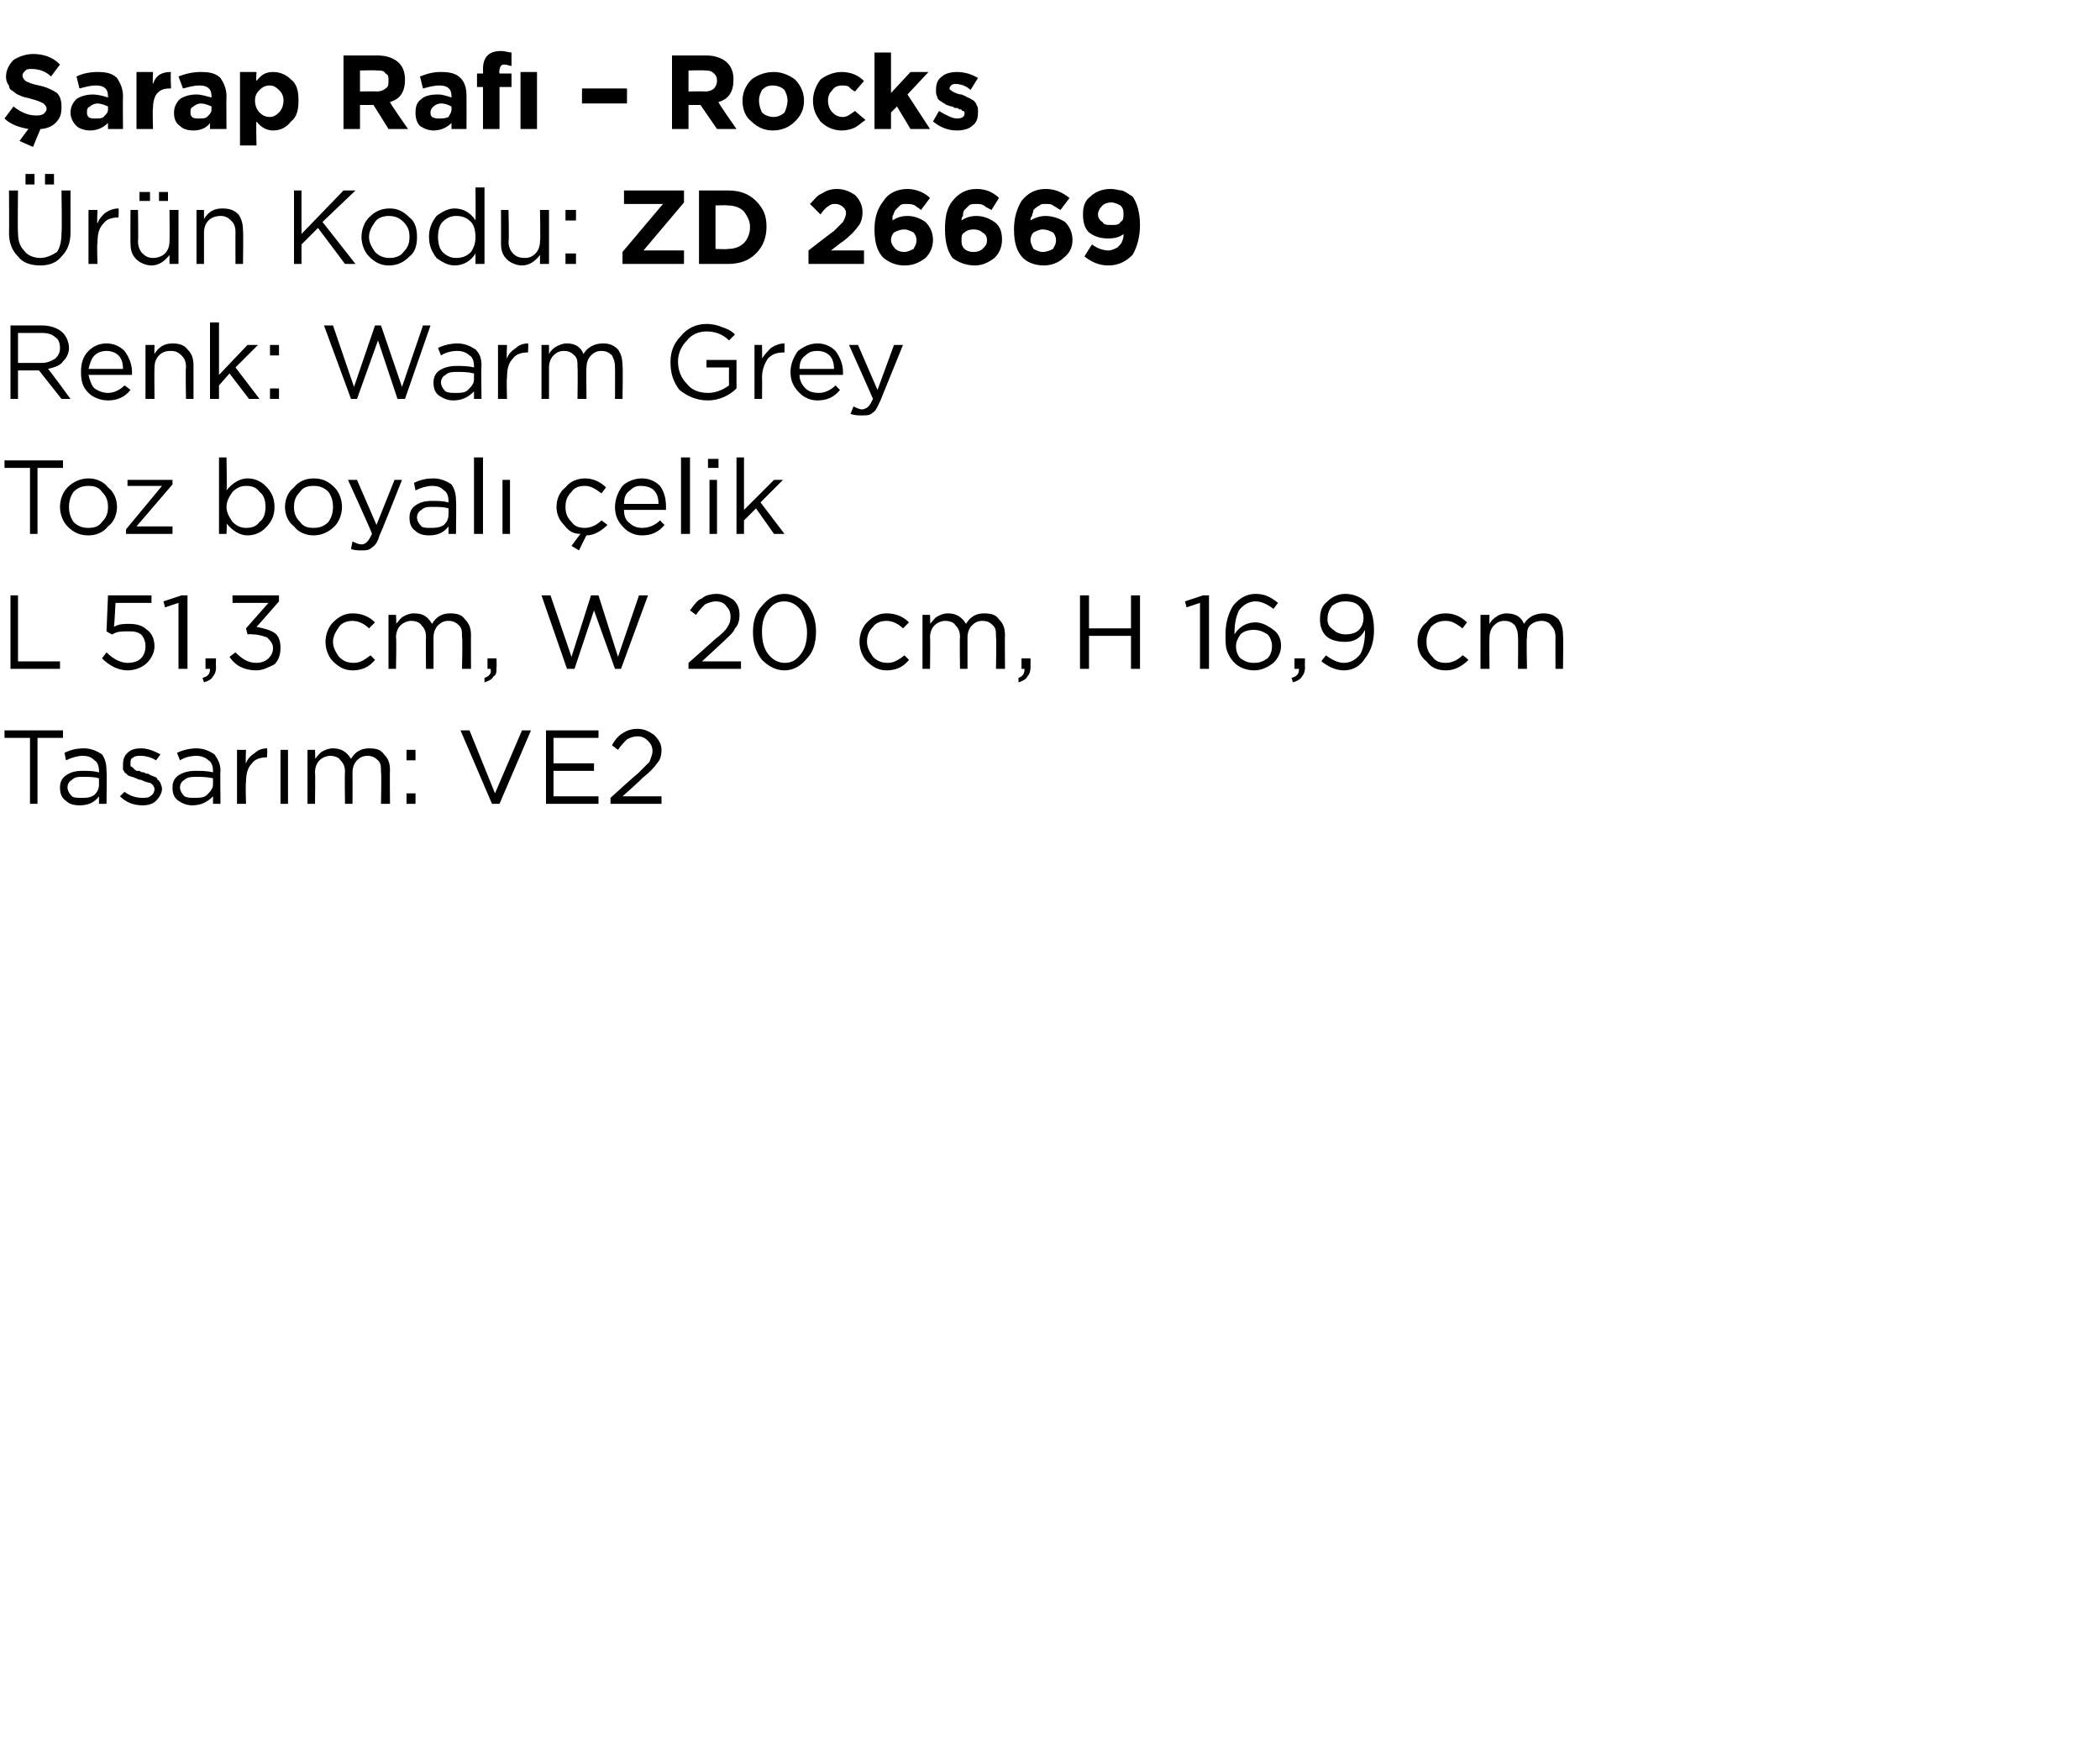 <?xml version="1.0" standalone="no"?><!DOCTYPE svg PUBLIC "-//W3C//DTD SVG 1.1//EN" "http://www.w3.org/Graphics/SVG/1.1/DTD/svg11.dtd"><svg xmlns="http://www.w3.org/2000/svg" version="1.1" width="140px" height="116.4px" viewBox="0 -3 140 116.4" style="top:-3px">  <desc>arap Raf – Rocks r n Kodu: ZD 26669 Renk: Warm Grey Toz boyal elik L 51,3 cm, W 20 cm, H 16,9 cm Tasar m: VE2</desc>  <defs/>  <g id="Polygon363984">    <path d="M 2 50.6 L 2 46.2 L 0.3 46.2 L 0.3 45.7 L 4.2 45.7 L 4.2 46.2 L 2.5 46.2 L 2.5 50.6 L 2 50.6 Z M 6.6 50.1 C 6.3 50.5 5.9 50.7 5.3 50.7 C 4.9 50.7 4.6 50.6 4.4 50.4 C 4.1 50.2 4 49.9 4 49.5 C 4 49.5 4 49.5 4 49.5 C 4 49.2 4.1 48.9 4.4 48.7 C 4.7 48.5 5 48.4 5.5 48.4 C 5.9 48.4 6.2 48.4 6.6 48.5 C 6.6 48.5 6.6 48.4 6.6 48.4 C 6.6 48.1 6.5 47.8 6.3 47.7 C 6.1 47.5 5.9 47.4 5.5 47.4 C 5.2 47.4 4.8 47.5 4.4 47.7 C 4.4 47.7 4.3 47.2 4.3 47.2 C 4.7 47 5.1 46.9 5.6 46.9 C 6.1 46.9 6.5 47.1 6.8 47.3 C 7 47.6 7.1 47.9 7.1 48.4 C 7.13 48.39 7.1 50.6 7.1 50.6 L 6.6 50.6 L 6.6 50.1 C 6.6 50.1 6.62 50.05 6.6 50.1 Z M 5.4 50.2 C 5.8 50.2 6 50.2 6.3 50 C 6.5 49.8 6.6 49.6 6.6 49.3 C 6.6 49.3 6.6 48.9 6.6 48.9 C 6.3 48.8 5.9 48.8 5.6 48.8 C 5.2 48.8 5 48.8 4.8 49 C 4.6 49.1 4.5 49.3 4.5 49.5 C 4.5 49.5 4.5 49.5 4.5 49.5 C 4.5 49.7 4.6 49.9 4.8 50.1 C 4.9 50.2 5.2 50.2 5.4 50.2 Z M 9.5 50.7 C 8.9 50.7 8.4 50.5 8 50.1 C 8 50.1 8.3 49.8 8.3 49.8 C 8.7 50.1 9.1 50.2 9.5 50.2 C 9.7 50.2 9.9 50.2 10 50.1 C 10.2 50 10.3 49.8 10.3 49.6 C 10.3 49.6 10.3 49.6 10.3 49.6 C 10.3 49.5 10.2 49.3 10 49.2 C 9.9 49.2 9.6 49.1 9.4 49 C 9.2 49 9.1 48.9 9.1 48.9 C 9 48.9 8.9 48.8 8.8 48.8 C 8.7 48.8 8.6 48.7 8.5 48.7 C 8.5 48.6 8.4 48.6 8.3 48.5 C 8.3 48.4 8.2 48.4 8.2 48.3 C 8.2 48.2 8.2 48.1 8.2 48 C 8.2 48 8.2 48 8.2 48 C 8.2 47.6 8.3 47.4 8.5 47.2 C 8.7 47 9 46.9 9.4 46.9 C 9.9 46.9 10.3 47.1 10.7 47.3 C 10.7 47.3 10.4 47.7 10.4 47.7 C 10.1 47.5 9.7 47.4 9.4 47.4 C 9.2 47.4 9 47.4 8.9 47.5 C 8.7 47.6 8.7 47.7 8.7 47.9 C 8.7 47.9 8.7 47.9 8.7 47.9 C 8.7 48 8.7 48 8.7 48.1 C 8.8 48.1 8.8 48.2 8.9 48.2 C 8.9 48.3 9 48.3 9.1 48.4 C 9.2 48.4 9.3 48.4 9.3 48.4 C 9.4 48.5 9.5 48.5 9.6 48.5 C 9.7 48.6 9.9 48.6 9.9 48.6 C 10 48.7 10.1 48.7 10.3 48.8 C 10.4 48.8 10.5 48.9 10.5 49 C 10.6 49 10.6 49.1 10.7 49.2 C 10.7 49.3 10.8 49.4 10.8 49.6 C 10.8 49.6 10.8 49.6 10.8 49.6 C 10.8 49.9 10.6 50.2 10.4 50.4 C 10.2 50.6 9.9 50.7 9.5 50.7 Z M 14.2 50.1 C 13.8 50.5 13.4 50.7 12.8 50.7 C 12.5 50.7 12.2 50.6 11.9 50.4 C 11.6 50.2 11.5 49.9 11.5 49.5 C 11.5 49.5 11.5 49.5 11.5 49.5 C 11.5 49.2 11.6 48.9 11.9 48.7 C 12.2 48.5 12.6 48.4 13 48.4 C 13.4 48.4 13.8 48.4 14.2 48.5 C 14.2 48.5 14.2 48.4 14.2 48.4 C 14.2 48.1 14.1 47.8 13.9 47.7 C 13.7 47.5 13.4 47.4 13.1 47.4 C 12.7 47.4 12.3 47.5 12 47.7 C 12 47.7 11.8 47.2 11.8 47.2 C 12.2 47 12.7 46.9 13.1 46.9 C 13.6 46.9 14 47.1 14.3 47.3 C 14.5 47.6 14.7 47.9 14.7 48.4 C 14.67 48.39 14.7 50.6 14.7 50.6 L 14.2 50.6 L 14.2 50.1 C 14.2 50.1 14.15 50.05 14.2 50.1 Z M 12.9 50.2 C 13.3 50.2 13.6 50.2 13.8 50 C 14 49.8 14.2 49.6 14.2 49.3 C 14.2 49.3 14.2 48.9 14.2 48.9 C 13.8 48.8 13.4 48.8 13.1 48.8 C 12.8 48.8 12.5 48.8 12.3 49 C 12.1 49.1 12 49.3 12 49.5 C 12 49.5 12 49.5 12 49.5 C 12 49.7 12.1 49.9 12.3 50.1 C 12.5 50.2 12.7 50.2 12.9 50.2 Z M 15.8 50.6 L 15.8 47 L 16.4 47 C 16.4 47 16.36 47.93 16.4 47.9 C 16.5 47.6 16.7 47.4 17 47.2 C 17.2 47 17.5 46.9 17.8 46.9 C 17.84 46.92 17.8 47.5 17.8 47.5 C 17.8 47.5 17.79 47.5 17.8 47.5 C 17.4 47.5 17 47.6 16.8 47.9 C 16.5 48.2 16.4 48.6 16.4 49.2 C 16.36 49.16 16.4 50.6 16.4 50.6 L 15.8 50.6 Z M 18.7 50.6 L 18.7 47 L 19.2 47 L 19.2 50.6 L 18.7 50.6 Z M 20.5 50.6 L 20.5 47 L 21 47 C 21 47 21.03 47.59 21 47.6 C 21.2 47.4 21.3 47.2 21.5 47.1 C 21.7 47 21.9 46.9 22.2 46.9 C 22.7 46.9 23.1 47.1 23.4 47.6 C 23.7 47.1 24.1 46.9 24.6 46.9 C 25.1 46.9 25.4 47 25.6 47.3 C 25.9 47.6 26 47.9 26 48.4 C 25.98 48.36 26 50.6 26 50.6 L 25.4 50.6 C 25.4 50.6 25.44 48.49 25.4 48.5 C 25.4 48.1 25.4 47.9 25.2 47.7 C 25 47.5 24.8 47.4 24.5 47.4 C 24.2 47.4 24 47.5 23.8 47.7 C 23.6 47.9 23.5 48.2 23.5 48.5 C 23.51 48.51 23.5 50.6 23.5 50.6 L 23 50.6 C 23 50.6 22.97 48.47 23 48.5 C 23 48.1 22.9 47.9 22.7 47.7 C 22.6 47.5 22.3 47.4 22 47.4 C 21.8 47.4 21.5 47.5 21.3 47.7 C 21.1 47.9 21 48.2 21 48.5 C 21.03 48.53 21 50.6 21 50.6 L 20.5 50.6 Z M 27.1 47.7 L 27.1 47 L 27.7 47 L 27.7 47.7 L 27.1 47.7 Z M 27.1 50.6 L 27.1 49.9 L 27.7 49.9 L 27.7 50.6 L 27.1 50.6 Z M 32.8 50.6 L 30.7 45.7 L 31.3 45.7 L 33 49.9 L 34.8 45.7 L 35.4 45.7 L 33.3 50.6 L 32.8 50.6 Z M 36.4 50.6 L 36.4 45.7 L 39.9 45.7 L 39.9 46.2 L 36.9 46.2 L 36.9 47.9 L 39.6 47.9 L 39.6 48.4 L 36.9 48.4 L 36.9 50.1 L 39.9 50.1 L 39.9 50.6 L 36.4 50.6 Z M 40.7 50.6 L 40.7 50.2 C 40.7 50.2 42.46 48.6 42.5 48.6 C 42.8 48.3 43.1 48 43.3 47.8 C 43.4 47.5 43.5 47.3 43.5 47.1 C 43.5 46.8 43.4 46.6 43.2 46.4 C 43 46.2 42.8 46.1 42.5 46.1 C 42.2 46.1 42 46.2 41.8 46.3 C 41.6 46.5 41.4 46.7 41.2 47 C 41.2 47 40.8 46.7 40.8 46.7 C 41 46.3 41.3 46 41.5 45.9 C 41.8 45.7 42.1 45.6 42.5 45.6 C 43 45.6 43.3 45.8 43.6 46 C 43.9 46.3 44.1 46.6 44.1 47 C 44.1 47 44.1 47 44.1 47 C 44.1 47.4 44 47.7 43.8 47.9 C 43.6 48.2 43.3 48.5 42.8 48.9 C 42.82 48.93 41.5 50.1 41.5 50.1 L 44.1 50.1 L 44.1 50.6 L 40.7 50.6 Z " stroke="none" fill="#000"/>  </g>  <g id="Polygon363983">    <path d="M 0.7 41.6 L 0.7 36.7 L 1.2 36.7 L 1.2 41.1 L 4 41.1 L 4 41.6 L 0.7 41.6 Z M 8.5 41.7 C 7.9 41.7 7.3 41.4 6.8 40.9 C 6.8 40.9 7.1 40.5 7.1 40.5 C 7.6 41 8.1 41.2 8.5 41.2 C 8.9 41.2 9.2 41.1 9.4 40.9 C 9.6 40.7 9.7 40.4 9.7 40.1 C 9.7 40.1 9.7 40.1 9.7 40.1 C 9.7 39.8 9.6 39.5 9.4 39.3 C 9.1 39.1 8.9 39.1 8.5 39.1 C 8.1 39.1 7.8 39.1 7.5 39.3 C 7.47 39.33 7.1 39.1 7.1 39.1 L 7.2 36.7 L 10.1 36.7 L 10.1 37.2 L 7.7 37.2 C 7.7 37.2 7.62 38.78 7.6 38.8 C 7.9 38.6 8.3 38.6 8.6 38.6 C 9.1 38.6 9.5 38.7 9.8 39 C 10.1 39.2 10.3 39.6 10.3 40.1 C 10.3 40.1 10.3 40.1 10.3 40.1 C 10.3 40.5 10.1 40.9 9.8 41.2 C 9.5 41.5 9 41.7 8.5 41.7 Z M 11.9 41.6 L 11.9 37.2 L 11 37.5 L 10.9 37.1 L 12.1 36.7 L 12.5 36.7 L 12.5 41.6 L 11.9 41.6 Z M 13.6 42.5 C 13.6 42.5 13.5 42.2 13.5 42.2 C 13.9 42.1 14 41.9 14 41.6 C 13.99 41.6 13.7 41.6 13.7 41.6 L 13.7 40.9 L 14.4 40.9 C 14.4 40.9 14.38 41.49 14.4 41.5 C 14.4 41.8 14.3 42 14.2 42.1 C 14.1 42.3 13.9 42.4 13.6 42.5 Z M 17.1 41.7 C 16.3 41.7 15.7 41.4 15.3 40.8 C 15.3 40.8 15.7 40.5 15.7 40.5 C 16.1 40.9 16.5 41.2 17.1 41.2 C 17.4 41.2 17.7 41.1 17.9 40.9 C 18.1 40.7 18.2 40.5 18.2 40.2 C 18.2 40.2 18.2 40.2 18.2 40.2 C 18.2 39.9 18 39.7 17.8 39.5 C 17.5 39.4 17.2 39.3 16.8 39.3 C 16.79 39.27 16.5 39.3 16.5 39.3 L 16.4 38.9 L 17.9 37.2 L 15.5 37.2 L 15.5 36.7 L 18.6 36.7 L 18.6 37.1 C 18.6 37.1 17.11 38.81 17.1 38.8 C 17.6 38.9 18 39 18.3 39.2 C 18.6 39.4 18.7 39.8 18.7 40.2 C 18.7 40.2 18.7 40.2 18.7 40.2 C 18.7 40.6 18.6 41 18.3 41.3 C 17.9 41.5 17.5 41.7 17.1 41.7 Z M 25 41 C 24.6 41.5 24.1 41.7 23.5 41.7 C 23 41.7 22.6 41.5 22.2 41.1 C 21.9 40.8 21.7 40.3 21.7 39.8 C 21.7 39.8 21.7 39.8 21.7 39.8 C 21.7 39.3 21.9 38.8 22.2 38.5 C 22.6 38.1 23 37.9 23.5 37.9 C 24.1 37.9 24.6 38.1 25 38.5 C 25 38.5 24.6 38.9 24.6 38.9 C 24.3 38.6 23.9 38.4 23.5 38.4 C 23.2 38.4 22.8 38.5 22.6 38.8 C 22.4 39.1 22.2 39.4 22.2 39.8 C 22.2 39.8 22.2 39.8 22.2 39.8 C 22.2 40.2 22.4 40.5 22.6 40.8 C 22.9 41.1 23.2 41.2 23.6 41.2 C 24 41.2 24.3 41 24.7 40.7 C 24.67 40.66 25 41 25 41 C 25 41 25.01 40.98 25 41 Z M 25.9 41.6 L 25.9 38 L 26.4 38 C 26.4 38 26.44 38.59 26.4 38.6 C 26.6 38.4 26.7 38.2 26.9 38.1 C 27.1 38 27.3 37.9 27.6 37.9 C 28.2 37.9 28.5 38.1 28.8 38.6 C 29.1 38.1 29.5 37.9 30 37.9 C 30.5 37.9 30.8 38 31 38.3 C 31.3 38.6 31.4 38.9 31.4 39.4 C 31.39 39.36 31.4 41.6 31.4 41.6 L 30.8 41.6 C 30.8 41.6 30.85 39.49 30.8 39.5 C 30.8 39.1 30.8 38.9 30.6 38.7 C 30.4 38.5 30.2 38.4 29.9 38.4 C 29.6 38.4 29.4 38.5 29.2 38.7 C 29 38.9 28.9 39.2 28.9 39.5 C 28.91 39.51 28.9 41.6 28.9 41.6 L 28.4 41.6 C 28.4 41.6 28.38 39.47 28.4 39.5 C 28.4 39.1 28.3 38.9 28.1 38.7 C 28 38.5 27.7 38.4 27.4 38.4 C 27.2 38.4 26.9 38.5 26.7 38.7 C 26.5 38.9 26.4 39.2 26.4 39.5 C 26.44 39.53 26.4 41.6 26.4 41.6 L 25.9 41.6 Z M 32.3 42.5 C 32.3 42.5 32.3 42.2 32.3 42.2 C 32.6 42.1 32.8 41.9 32.7 41.6 C 32.72 41.6 32.5 41.6 32.5 41.6 L 32.5 40.9 L 33.1 40.9 C 33.1 40.9 33.12 41.49 33.1 41.5 C 33.1 41.8 33.1 42 32.9 42.1 C 32.8 42.3 32.6 42.4 32.3 42.5 Z M 37.8 41.6 L 36.1 36.7 L 36.7 36.7 L 38.1 40.8 L 39.4 36.7 L 39.9 36.7 L 41.2 40.8 L 42.6 36.7 L 43.2 36.7 L 41.4 41.6 L 41 41.6 L 39.6 37.7 L 38.3 41.6 L 37.8 41.6 Z M 45.9 41.6 L 45.9 41.2 C 45.9 41.2 47.71 39.6 47.7 39.6 C 48.1 39.3 48.4 39 48.5 38.8 C 48.7 38.5 48.7 38.3 48.7 38.1 C 48.7 37.8 48.6 37.6 48.4 37.4 C 48.3 37.2 48 37.1 47.7 37.1 C 47.5 37.1 47.2 37.2 47 37.3 C 46.8 37.5 46.6 37.7 46.4 38 C 46.4 38 46 37.7 46 37.7 C 46.3 37.3 46.5 37 46.8 36.9 C 47 36.7 47.4 36.6 47.8 36.6 C 48.2 36.6 48.6 36.8 48.9 37 C 49.2 37.3 49.3 37.6 49.3 38 C 49.3 38 49.3 38 49.3 38 C 49.3 38.4 49.2 38.7 49 38.9 C 48.9 39.2 48.5 39.5 48.1 39.9 C 48.07 39.93 46.8 41.1 46.8 41.1 L 49.4 41.1 L 49.4 41.6 L 45.9 41.6 Z M 54.4 39.1 C 54.4 39.9 54.2 40.5 53.8 40.9 C 53.4 41.4 52.9 41.7 52.3 41.7 C 51.7 41.7 51.2 41.4 50.8 41 C 50.4 40.5 50.2 39.9 50.2 39.2 C 50.2 39.2 50.2 39.1 50.2 39.1 C 50.2 38.4 50.4 37.8 50.8 37.4 C 51.2 36.9 51.7 36.6 52.3 36.6 C 52.9 36.6 53.4 36.9 53.8 37.3 C 54.2 37.8 54.4 38.4 54.4 39.1 C 54.36 39.14 54.4 39.1 54.4 39.1 C 54.4 39.1 54.36 39.15 54.4 39.1 Z M 50.8 39.1 C 50.8 39.7 50.9 40.2 51.2 40.6 C 51.5 41 51.9 41.2 52.3 41.2 C 52.8 41.2 53.1 41 53.4 40.6 C 53.7 40.2 53.8 39.7 53.8 39.2 C 53.8 39.2 53.8 39.1 53.8 39.1 C 53.8 38.6 53.6 38.1 53.4 37.7 C 53.1 37.3 52.7 37.1 52.3 37.1 C 51.8 37.1 51.5 37.3 51.2 37.7 C 50.9 38.1 50.8 38.6 50.8 39.1 C 50.8 39.14 50.8 39.1 50.8 39.1 C 50.8 39.1 50.8 39.15 50.8 39.1 Z M 60.6 41 C 60.2 41.5 59.7 41.7 59.1 41.7 C 58.6 41.7 58.2 41.5 57.8 41.1 C 57.5 40.8 57.3 40.3 57.3 39.8 C 57.3 39.8 57.3 39.8 57.3 39.8 C 57.3 39.3 57.5 38.8 57.8 38.5 C 58.2 38.1 58.6 37.9 59.1 37.9 C 59.7 37.9 60.2 38.1 60.6 38.5 C 60.6 38.5 60.2 38.9 60.2 38.9 C 59.9 38.6 59.5 38.4 59.1 38.4 C 58.8 38.4 58.4 38.5 58.2 38.8 C 57.9 39.1 57.8 39.4 57.8 39.8 C 57.8 39.8 57.8 39.8 57.8 39.8 C 57.8 40.2 58 40.5 58.2 40.8 C 58.5 41.1 58.8 41.2 59.2 41.2 C 59.6 41.2 59.9 41 60.3 40.7 C 60.26 40.66 60.6 41 60.6 41 C 60.6 41 60.61 40.98 60.6 41 Z M 61.5 41.6 L 61.5 38 L 62 38 C 62 38 62.03 38.59 62 38.6 C 62.2 38.4 62.3 38.2 62.5 38.1 C 62.7 38 62.9 37.9 63.2 37.9 C 63.7 37.9 64.1 38.1 64.4 38.6 C 64.7 38.1 65.1 37.9 65.6 37.9 C 66.1 37.9 66.4 38 66.6 38.3 C 66.9 38.6 67 38.9 67 39.4 C 66.98 39.36 67 41.6 67 41.6 L 66.4 41.6 C 66.4 41.6 66.44 39.49 66.4 39.5 C 66.4 39.1 66.4 38.9 66.2 38.7 C 66 38.5 65.8 38.4 65.5 38.4 C 65.2 38.4 65 38.5 64.8 38.7 C 64.6 38.9 64.5 39.2 64.5 39.5 C 64.5 39.51 64.5 41.6 64.5 41.6 L 64 41.6 C 64 41.6 63.97 39.47 64 39.5 C 64 39.1 63.9 38.9 63.7 38.7 C 63.6 38.5 63.3 38.4 63 38.4 C 62.8 38.4 62.5 38.5 62.3 38.7 C 62.1 38.9 62 39.2 62 39.5 C 62.03 39.53 62 41.6 62 41.6 L 61.5 41.6 Z M 67.9 42.5 C 67.9 42.5 67.9 42.2 67.9 42.2 C 68.2 42.1 68.3 41.9 68.3 41.6 C 68.32 41.6 68.1 41.6 68.1 41.6 L 68.1 40.9 L 68.7 40.9 C 68.7 40.9 68.71 41.49 68.7 41.5 C 68.7 41.8 68.6 42 68.5 42.1 C 68.4 42.3 68.2 42.4 67.9 42.5 Z M 72 41.6 L 72 36.7 L 72.6 36.7 L 72.6 38.9 L 75.4 38.9 L 75.4 36.7 L 76 36.7 L 76 41.6 L 75.4 41.6 L 75.4 39.4 L 72.6 39.4 L 72.6 41.6 L 72 41.6 Z M 80 41.6 L 80 37.2 L 79.1 37.5 L 79 37.1 L 80.2 36.7 L 80.6 36.7 L 80.6 41.6 L 80 41.6 Z M 83.6 41.7 C 83.1 41.7 82.6 41.5 82.3 41.2 C 82.1 41 81.9 40.7 81.8 40.4 C 81.7 40.1 81.7 39.8 81.7 39.3 C 81.7 39.3 81.7 39.3 81.7 39.3 C 81.7 38.5 81.9 37.9 82.2 37.4 C 82.6 36.9 83.1 36.6 83.7 36.6 C 84.3 36.6 84.7 36.8 85.2 37.2 C 85.2 37.2 84.9 37.6 84.9 37.6 C 84.5 37.3 84.1 37.1 83.7 37.1 C 83.3 37.1 82.9 37.3 82.6 37.7 C 82.4 38.1 82.3 38.6 82.3 39.2 C 82.3 39.2 82.3 39.3 82.3 39.3 C 82.6 38.8 83.1 38.5 83.7 38.5 C 84.1 38.5 84.5 38.7 84.9 39 C 85.2 39.2 85.4 39.6 85.4 40 C 85.4 40 85.4 40.1 85.4 40.1 C 85.4 40.5 85.2 40.9 84.9 41.2 C 84.5 41.5 84.1 41.7 83.6 41.7 Z M 83.6 41.2 C 84 41.2 84.2 41.1 84.5 40.9 C 84.7 40.7 84.8 40.4 84.8 40.1 C 84.8 40.1 84.8 40.1 84.8 40.1 C 84.8 39.8 84.7 39.5 84.5 39.3 C 84.2 39.1 83.9 39 83.6 39 C 83.2 39 82.9 39.1 82.7 39.3 C 82.5 39.6 82.4 39.8 82.4 40.1 C 82.4 40.1 82.4 40.1 82.4 40.1 C 82.4 40.4 82.5 40.7 82.7 40.9 C 83 41.1 83.2 41.2 83.6 41.2 Z M 86.2 42.5 C 86.2 42.5 86.1 42.2 86.1 42.2 C 86.5 42.1 86.6 41.9 86.6 41.6 C 86.59 41.6 86.3 41.6 86.3 41.6 L 86.3 40.9 L 87 40.9 C 87 40.9 86.98 41.49 87 41.5 C 87 41.8 86.9 42 86.8 42.1 C 86.7 42.3 86.5 42.4 86.2 42.5 Z M 88.4 40.7 C 88.8 41 89.2 41.2 89.6 41.2 C 90 41.2 90.4 41 90.7 40.6 C 90.9 40.2 91 39.7 91 39.1 C 91 39.1 91 39 91 39 C 90.7 39.6 90.2 39.8 89.7 39.8 C 89.2 39.8 88.7 39.7 88.4 39.4 C 88.1 39.1 88 38.7 88 38.3 C 88 38.3 88 38.3 88 38.3 C 88 37.8 88.1 37.4 88.5 37.1 C 88.8 36.8 89.2 36.6 89.7 36.6 C 90.2 36.6 90.7 36.8 91 37.1 C 91.4 37.5 91.6 38.2 91.6 39 C 91.6 39 91.6 39 91.6 39 C 91.6 39.8 91.4 40.4 91 40.9 C 90.7 41.4 90.2 41.7 89.6 41.7 C 89.1 41.7 88.6 41.5 88.1 41.1 C 88.07 41.08 88.4 40.7 88.4 40.7 C 88.4 40.7 88.39 40.65 88.4 40.7 Z M 89.7 39.3 C 90.1 39.3 90.4 39.2 90.6 39 C 90.8 38.8 90.9 38.5 90.9 38.2 C 90.9 38.2 90.9 38.2 90.9 38.2 C 90.9 37.9 90.8 37.6 90.6 37.4 C 90.4 37.2 90.1 37.1 89.7 37.1 C 89.3 37.1 89.1 37.2 88.8 37.4 C 88.6 37.7 88.5 37.9 88.5 38.3 C 88.5 38.3 88.5 38.3 88.5 38.3 C 88.5 38.6 88.6 38.8 88.9 39 C 89.1 39.2 89.4 39.3 89.7 39.3 Z M 97.9 41 C 97.4 41.5 96.9 41.7 96.4 41.7 C 95.8 41.7 95.4 41.5 95.1 41.1 C 94.7 40.8 94.5 40.3 94.5 39.8 C 94.5 39.8 94.5 39.8 94.5 39.8 C 94.5 39.3 94.7 38.8 95.1 38.5 C 95.4 38.1 95.8 37.9 96.4 37.9 C 96.9 37.9 97.4 38.1 97.8 38.5 C 97.8 38.5 97.5 38.9 97.5 38.9 C 97.1 38.6 96.8 38.4 96.4 38.4 C 96 38.4 95.7 38.5 95.4 38.8 C 95.2 39.1 95.1 39.4 95.1 39.8 C 95.1 39.8 95.1 39.8 95.1 39.8 C 95.1 40.2 95.2 40.5 95.5 40.8 C 95.7 41.1 96 41.2 96.4 41.2 C 96.8 41.2 97.2 41 97.5 40.7 C 97.51 40.66 97.9 41 97.9 41 C 97.9 41 97.85 40.98 97.9 41 Z M 98.7 41.6 L 98.7 38 L 99.3 38 C 99.3 38 99.28 38.59 99.3 38.6 C 99.4 38.4 99.6 38.2 99.8 38.1 C 99.9 38 100.2 37.9 100.4 37.9 C 101 37.9 101.4 38.1 101.6 38.6 C 101.9 38.1 102.4 37.9 102.9 37.9 C 103.3 37.9 103.6 38 103.9 38.3 C 104.1 38.6 104.2 38.9 104.2 39.4 C 104.23 39.36 104.2 41.6 104.2 41.6 L 103.7 41.6 C 103.7 41.6 103.69 39.49 103.7 39.5 C 103.7 39.1 103.6 38.9 103.4 38.7 C 103.3 38.5 103 38.4 102.8 38.4 C 102.5 38.4 102.2 38.5 102 38.7 C 101.8 38.9 101.8 39.2 101.8 39.5 C 101.75 39.51 101.8 41.6 101.8 41.6 L 101.2 41.6 C 101.2 41.6 101.22 39.47 101.2 39.5 C 101.2 39.1 101.1 38.9 101 38.7 C 100.8 38.5 100.6 38.4 100.3 38.4 C 100 38.4 99.8 38.5 99.6 38.7 C 99.4 38.9 99.3 39.2 99.3 39.5 C 99.28 39.53 99.3 41.6 99.3 41.6 L 98.7 41.6 Z " stroke="none" fill="#000"/>  </g>  <g id="Polygon363982">    <path d="M 2 32.6 L 2 28.2 L 0.3 28.2 L 0.3 27.7 L 4.2 27.7 L 4.2 28.2 L 2.5 28.2 L 2.5 32.6 L 2 32.6 Z M 5.9 32.7 C 5.3 32.7 4.9 32.5 4.5 32.1 C 4.2 31.8 4 31.3 4 30.8 C 4 30.8 4 30.8 4 30.8 C 4 30.3 4.2 29.8 4.5 29.5 C 4.9 29.1 5.4 28.9 5.9 28.9 C 6.4 28.9 6.9 29.1 7.2 29.5 C 7.6 29.8 7.8 30.3 7.8 30.8 C 7.8 30.8 7.8 30.8 7.8 30.8 C 7.8 31.3 7.6 31.8 7.2 32.1 C 6.9 32.5 6.4 32.7 5.9 32.7 Z M 5.9 32.2 C 6.3 32.2 6.6 32.1 6.8 31.8 C 7.1 31.5 7.2 31.2 7.2 30.8 C 7.2 30.8 7.2 30.8 7.2 30.8 C 7.2 30.4 7.1 30.1 6.8 29.8 C 6.6 29.5 6.3 29.4 5.9 29.4 C 5.5 29.4 5.2 29.5 4.9 29.8 C 4.7 30.1 4.6 30.4 4.6 30.8 C 4.6 30.8 4.6 30.8 4.6 30.8 C 4.6 31.2 4.7 31.5 4.9 31.8 C 5.2 32.1 5.5 32.2 5.9 32.2 Z M 8.4 32.6 L 8.4 32.3 L 10.8 29.4 L 8.5 29.4 L 8.5 29 L 11.5 29 L 11.5 29.3 L 9.1 32.1 L 11.5 32.1 L 11.5 32.6 L 8.4 32.6 Z M 16.5 32.7 C 16 32.7 15.5 32.4 15.1 31.9 C 15.14 31.91 15.1 32.6 15.1 32.6 L 14.6 32.6 L 14.6 27.5 L 15.1 27.5 C 15.1 27.5 15.14 29.71 15.1 29.7 C 15.5 29.2 16 28.9 16.5 28.9 C 17 28.9 17.4 29.1 17.7 29.4 C 18.1 29.8 18.3 30.2 18.3 30.8 C 18.3 30.8 18.3 30.8 18.3 30.8 C 18.3 31.4 18.1 31.8 17.7 32.2 C 17.4 32.5 17 32.7 16.5 32.7 Z M 16.4 32.2 C 16.8 32.2 17.1 32.1 17.3 31.8 C 17.6 31.6 17.7 31.2 17.7 30.8 C 17.7 30.8 17.7 30.8 17.7 30.8 C 17.7 30.4 17.6 30 17.3 29.8 C 17.1 29.5 16.8 29.4 16.4 29.4 C 16.1 29.4 15.8 29.5 15.5 29.8 C 15.3 30.1 15.1 30.4 15.1 30.8 C 15.1 30.8 15.1 30.8 15.1 30.8 C 15.1 31.2 15.3 31.5 15.5 31.8 C 15.8 32.1 16.1 32.2 16.4 32.2 Z M 20.9 32.7 C 20.4 32.7 19.9 32.5 19.6 32.1 C 19.2 31.8 19 31.3 19 30.8 C 19 30.8 19 30.8 19 30.8 C 19 30.3 19.2 29.8 19.6 29.5 C 19.9 29.1 20.4 28.9 20.9 28.9 C 21.5 28.9 21.9 29.1 22.3 29.5 C 22.6 29.8 22.8 30.3 22.8 30.8 C 22.8 30.8 22.8 30.8 22.8 30.8 C 22.8 31.3 22.6 31.8 22.3 32.1 C 21.9 32.5 21.4 32.7 20.9 32.7 Z M 20.9 32.2 C 21.3 32.2 21.6 32.1 21.9 31.8 C 22.1 31.5 22.2 31.2 22.2 30.8 C 22.2 30.8 22.2 30.8 22.2 30.8 C 22.2 30.4 22.1 30.1 21.9 29.8 C 21.6 29.5 21.3 29.4 20.9 29.4 C 20.5 29.4 20.2 29.5 20 29.8 C 19.7 30.1 19.6 30.4 19.6 30.8 C 19.6 30.8 19.6 30.8 19.6 30.8 C 19.6 31.2 19.7 31.5 20 31.8 C 20.2 32.1 20.5 32.2 20.9 32.2 Z M 25.1 32 L 26.3 29 L 26.8 29 C 26.8 29 25.33 32.72 25.3 32.7 C 25.2 33.1 25 33.4 24.8 33.5 C 24.6 33.7 24.4 33.7 24.1 33.7 C 23.9 33.7 23.6 33.7 23.4 33.6 C 23.4 33.6 23.5 33.1 23.5 33.1 C 23.7 33.2 23.9 33.3 24.1 33.3 C 24.3 33.3 24.4 33.2 24.5 33.1 C 24.6 33 24.7 32.8 24.8 32.6 C 24.84 32.59 23.2 29 23.2 29 L 23.8 29 L 25.1 32 Z M 29.9 32.1 C 29.6 32.5 29.2 32.7 28.6 32.7 C 28.2 32.7 27.9 32.6 27.7 32.4 C 27.4 32.2 27.3 31.9 27.3 31.5 C 27.3 31.5 27.3 31.5 27.3 31.5 C 27.3 31.2 27.4 30.9 27.7 30.7 C 28 30.5 28.3 30.4 28.8 30.4 C 29.2 30.4 29.5 30.4 29.9 30.5 C 29.9 30.5 29.9 30.4 29.9 30.4 C 29.9 30.1 29.8 29.8 29.6 29.7 C 29.4 29.5 29.2 29.4 28.8 29.4 C 28.5 29.4 28.1 29.5 27.7 29.7 C 27.7 29.7 27.6 29.2 27.6 29.2 C 28 29 28.4 28.9 28.9 28.9 C 29.4 28.9 29.8 29.1 30.1 29.3 C 30.3 29.6 30.4 29.9 30.4 30.4 C 30.43 30.39 30.4 32.6 30.4 32.6 L 29.9 32.6 L 29.9 32.1 C 29.9 32.1 29.91 32.05 29.9 32.1 Z M 28.7 32.2 C 29 32.2 29.3 32.2 29.6 32 C 29.8 31.8 29.9 31.6 29.9 31.3 C 29.9 31.3 29.9 30.9 29.9 30.9 C 29.6 30.8 29.2 30.8 28.9 30.8 C 28.5 30.8 28.3 30.8 28.1 31 C 27.9 31.1 27.8 31.3 27.8 31.5 C 27.8 31.5 27.8 31.5 27.8 31.5 C 27.8 31.7 27.9 31.9 28.1 32.1 C 28.2 32.2 28.5 32.2 28.7 32.2 Z M 31.6 32.6 L 31.6 27.5 L 32.2 27.5 L 32.2 32.6 L 31.6 32.6 Z M 33.5 32.6 L 33.5 29 L 34 29 L 34 32.6 L 33.5 32.6 Z M 38.6 33.7 L 38.1 33.4 C 38.1 33.4 38.65 32.65 38.7 32.6 C 38.2 32.6 37.9 32.4 37.6 32 C 37.3 31.7 37.1 31.3 37.1 30.8 C 37.1 30.8 37.1 30.8 37.1 30.8 C 37.1 30.3 37.3 29.8 37.7 29.5 C 38 29.1 38.5 28.9 39 28.9 C 39.5 28.9 40 29.1 40.4 29.5 C 40.4 29.5 40.1 29.9 40.1 29.9 C 39.7 29.6 39.4 29.4 39 29.4 C 38.6 29.4 38.3 29.5 38.1 29.8 C 37.8 30.1 37.7 30.4 37.7 30.8 C 37.7 30.8 37.7 30.8 37.7 30.8 C 37.7 31.2 37.8 31.5 38.1 31.8 C 38.3 32.1 38.6 32.2 39 32.2 C 39.4 32.2 39.8 32 40.1 31.7 C 40.1 31.7 40.5 32 40.5 32 C 40.1 32.4 39.6 32.7 39.1 32.7 C 39.09 32.68 38.6 33.7 38.6 33.7 Z M 44.3 32 C 43.9 32.5 43.4 32.7 42.8 32.7 C 42.3 32.7 41.9 32.5 41.6 32.2 C 41.2 31.8 41 31.4 41 30.8 C 41 30.8 41 30.8 41 30.8 C 41 30.3 41.2 29.8 41.5 29.4 C 41.8 29.1 42.3 28.9 42.8 28.9 C 43.3 28.9 43.7 29.1 44 29.4 C 44.3 29.8 44.4 30.3 44.4 30.8 C 44.4 30.9 44.4 30.9 44.4 31 C 44.4 31 41.6 31 41.6 31 C 41.6 31.4 41.7 31.7 42 31.9 C 42.2 32.1 42.5 32.2 42.8 32.2 C 43.3 32.2 43.7 32 44 31.7 C 43.99 31.7 44.3 32 44.3 32 C 44.3 32 44.32 32 44.3 32 Z M 41.6 30.6 C 41.6 30.6 43.9 30.6 43.9 30.6 C 43.9 30.2 43.8 29.9 43.6 29.7 C 43.4 29.5 43.1 29.4 42.7 29.4 C 42.4 29.4 42.2 29.5 42 29.7 C 41.7 29.9 41.6 30.2 41.6 30.6 Z M 45.4 32.6 L 45.4 27.5 L 46 27.5 L 46 32.6 L 45.4 32.6 Z M 47.2 28.2 L 47.2 27.6 L 47.9 27.6 L 47.9 28.2 L 47.2 28.2 Z M 47.3 32.6 L 47.3 29 L 47.8 29 L 47.8 32.6 L 47.3 32.6 Z M 49.1 32.6 L 49.1 27.5 L 49.6 27.5 L 49.6 31 L 51.6 29 L 52.2 29 L 50.7 30.5 L 52.3 32.6 L 51.6 32.6 L 50.4 30.9 L 49.6 31.7 L 49.6 32.6 L 49.1 32.6 Z " stroke="none" fill="#000"/>  </g>  <g id="Polygon363981">    <path d="M 0.7 23.6 L 0.7 18.7 C 0.7 18.7 2.8 18.7 2.8 18.7 C 3.4 18.7 3.9 18.9 4.2 19.2 C 4.4 19.4 4.6 19.8 4.6 20.2 C 4.6 20.2 4.6 20.2 4.6 20.2 C 4.6 20.6 4.4 20.9 4.2 21.1 C 4 21.4 3.6 21.5 3.2 21.6 C 3.24 21.6 4.7 23.6 4.7 23.6 L 4.1 23.6 L 2.6 21.7 L 1.2 21.7 L 1.2 23.6 L 0.7 23.6 Z M 1.2 21.2 C 1.2 21.2 2.75 21.2 2.8 21.2 C 3.1 21.2 3.4 21.1 3.7 20.9 C 3.9 20.7 4 20.5 4 20.2 C 4 20.2 4 20.2 4 20.2 C 4 19.9 3.9 19.6 3.7 19.5 C 3.5 19.3 3.2 19.2 2.8 19.2 C 2.76 19.21 1.2 19.2 1.2 19.2 L 1.2 21.2 Z M 8.7 23 C 8.3 23.5 7.8 23.7 7.2 23.7 C 6.7 23.7 6.2 23.5 5.9 23.2 C 5.5 22.8 5.4 22.4 5.4 21.8 C 5.4 21.8 5.4 21.8 5.4 21.8 C 5.4 21.3 5.5 20.8 5.9 20.4 C 6.2 20.1 6.6 19.9 7.1 19.9 C 7.6 19.9 8 20.1 8.3 20.4 C 8.6 20.8 8.8 21.3 8.8 21.8 C 8.8 21.9 8.8 21.9 8.8 22 C 8.8 22 5.9 22 5.9 22 C 6 22.4 6.1 22.7 6.3 22.9 C 6.6 23.1 6.9 23.2 7.2 23.2 C 7.6 23.2 8 23 8.3 22.7 C 8.33 22.7 8.7 23 8.7 23 C 8.7 23 8.67 23 8.7 23 Z M 5.9 21.6 C 5.9 21.6 8.2 21.6 8.2 21.6 C 8.2 21.2 8.1 20.9 7.9 20.7 C 7.7 20.5 7.4 20.4 7.1 20.4 C 6.8 20.4 6.5 20.5 6.3 20.7 C 6.1 20.9 6 21.2 5.9 21.6 Z M 9.7 23.6 L 9.7 20 L 10.3 20 C 10.3 20 10.28 20.61 10.3 20.6 C 10.6 20.1 11 19.9 11.5 19.9 C 11.9 19.9 12.3 20 12.5 20.3 C 12.8 20.6 12.9 20.9 12.9 21.4 C 12.9 21.35 12.9 23.6 12.9 23.6 L 12.4 23.6 C 12.4 23.6 12.36 21.49 12.4 21.5 C 12.4 21.1 12.3 20.9 12.1 20.7 C 11.9 20.5 11.7 20.4 11.4 20.4 C 11 20.4 10.8 20.5 10.6 20.7 C 10.4 20.9 10.3 21.2 10.3 21.5 C 10.28 21.53 10.3 23.6 10.3 23.6 L 9.7 23.6 Z M 14 23.6 L 14 18.5 L 14.6 18.5 L 14.6 22 L 16.5 20 L 17.2 20 L 15.7 21.5 L 17.3 23.6 L 16.6 23.6 L 15.3 21.9 L 14.6 22.7 L 14.6 23.6 L 14 23.6 Z M 18 20.7 L 18 20 L 18.6 20 L 18.6 20.7 L 18 20.7 Z M 18 23.6 L 18 22.9 L 18.6 22.9 L 18.6 23.6 L 18 23.6 Z M 23.4 23.6 L 21.6 18.7 L 22.2 18.7 L 23.6 22.8 L 25 18.7 L 25.4 18.7 L 26.8 22.8 L 28.2 18.7 L 28.7 18.7 L 27 23.6 L 26.5 23.6 L 25.2 19.7 L 23.8 23.6 L 23.4 23.6 Z M 31.6 23.1 C 31.2 23.5 30.8 23.7 30.2 23.7 C 29.9 23.7 29.6 23.6 29.3 23.4 C 29 23.2 28.9 22.9 28.9 22.5 C 28.9 22.5 28.9 22.5 28.9 22.5 C 28.9 22.2 29 21.9 29.3 21.7 C 29.6 21.5 30 21.4 30.4 21.4 C 30.8 21.4 31.2 21.4 31.6 21.5 C 31.6 21.5 31.6 21.4 31.6 21.4 C 31.6 21.1 31.5 20.8 31.3 20.7 C 31.1 20.5 30.8 20.4 30.5 20.4 C 30.1 20.4 29.7 20.5 29.4 20.7 C 29.4 20.7 29.2 20.2 29.2 20.2 C 29.6 20 30.1 19.9 30.5 19.9 C 31 19.9 31.4 20.1 31.7 20.3 C 32 20.6 32.1 20.9 32.1 21.4 C 32.07 21.39 32.1 23.6 32.1 23.6 L 31.6 23.6 L 31.6 23.1 C 31.6 23.1 31.56 23.05 31.6 23.1 Z M 30.4 23.2 C 30.7 23.2 31 23.2 31.2 23 C 31.4 22.8 31.6 22.6 31.6 22.3 C 31.6 22.3 31.6 21.9 31.6 21.9 C 31.2 21.8 30.8 21.8 30.5 21.8 C 30.2 21.8 29.9 21.8 29.7 22 C 29.5 22.1 29.4 22.3 29.4 22.5 C 29.4 22.5 29.4 22.5 29.4 22.5 C 29.4 22.7 29.5 22.9 29.7 23.1 C 29.9 23.2 30.1 23.2 30.4 23.2 Z M 33.2 23.6 L 33.2 20 L 33.8 20 C 33.8 20 33.76 20.93 33.8 20.9 C 33.9 20.6 34.1 20.4 34.4 20.2 C 34.6 20 34.9 19.9 35.2 19.9 C 35.24 19.92 35.2 20.5 35.2 20.5 C 35.2 20.5 35.2 20.5 35.2 20.5 C 34.8 20.5 34.4 20.6 34.2 20.9 C 33.9 21.2 33.8 21.6 33.8 22.2 C 33.76 22.16 33.8 23.6 33.8 23.6 L 33.2 23.6 Z M 36.1 23.6 L 36.1 20 L 36.6 20 C 36.6 20 36.6 20.59 36.6 20.6 C 36.7 20.4 36.9 20.2 37.1 20.1 C 37.3 20 37.5 19.9 37.8 19.9 C 38.3 19.9 38.7 20.1 38.9 20.6 C 39.2 20.1 39.7 19.9 40.2 19.9 C 40.6 19.9 40.9 20 41.2 20.3 C 41.4 20.6 41.5 20.9 41.5 21.4 C 41.54 21.36 41.5 23.6 41.5 23.6 L 41 23.6 C 41 23.6 41.01 21.49 41 21.5 C 41 21.1 40.9 20.9 40.8 20.7 C 40.6 20.5 40.4 20.4 40.1 20.4 C 39.8 20.4 39.6 20.5 39.4 20.7 C 39.2 20.9 39.1 21.2 39.1 21.5 C 39.07 21.51 39.1 23.6 39.1 23.6 L 38.5 23.6 C 38.5 23.6 38.53 21.47 38.5 21.5 C 38.5 21.1 38.5 20.9 38.3 20.7 C 38.1 20.5 37.9 20.4 37.6 20.4 C 37.3 20.4 37.1 20.5 36.9 20.7 C 36.7 20.9 36.6 21.2 36.6 21.5 C 36.6 21.53 36.6 23.6 36.6 23.6 L 36.1 23.6 Z M 49.1 22.9 C 48.6 23.4 47.9 23.7 47.2 23.7 C 46.4 23.7 45.8 23.4 45.3 23 C 44.9 22.5 44.7 21.9 44.7 21.2 C 44.7 21.2 44.7 21.1 44.7 21.1 C 44.7 20.5 44.9 19.9 45.4 19.4 C 45.8 18.9 46.4 18.6 47.1 18.6 C 47.5 18.6 47.9 18.7 48.1 18.8 C 48.4 18.9 48.7 19 49 19.3 C 49 19.3 48.6 19.7 48.6 19.7 C 48.2 19.3 47.7 19.1 47.1 19.1 C 46.6 19.1 46.1 19.3 45.8 19.7 C 45.4 20.1 45.2 20.6 45.2 21.1 C 45.2 21.1 45.2 21.1 45.2 21.1 C 45.2 21.7 45.4 22.2 45.8 22.6 C 46.1 23 46.6 23.2 47.2 23.2 C 47.7 23.2 48.2 23 48.6 22.7 C 48.59 22.7 48.6 21.5 48.6 21.5 L 47.1 21.5 L 47.1 21 L 49.1 21 L 49.1 22.9 C 49.1 22.9 49.13 22.93 49.1 22.9 Z M 50.3 23.6 L 50.3 20 L 50.8 20 C 50.8 20 50.82 20.93 50.8 20.9 C 51 20.6 51.2 20.4 51.4 20.2 C 51.7 20 52 19.9 52.3 19.9 C 52.3 19.92 52.3 20.5 52.3 20.5 C 52.3 20.5 52.25 20.5 52.3 20.5 C 51.8 20.5 51.5 20.6 51.2 20.9 C 51 21.2 50.8 21.6 50.8 22.2 C 50.82 22.16 50.8 23.6 50.8 23.6 L 50.3 23.6 Z M 56 23 C 55.6 23.5 55.1 23.7 54.5 23.7 C 54 23.7 53.6 23.5 53.3 23.2 C 52.9 22.8 52.7 22.4 52.7 21.8 C 52.7 21.8 52.7 21.8 52.7 21.8 C 52.7 21.3 52.9 20.8 53.2 20.4 C 53.6 20.1 54 19.9 54.5 19.9 C 55 19.9 55.4 20.1 55.7 20.4 C 56 20.8 56.2 21.3 56.2 21.8 C 56.2 21.9 56.2 21.9 56.2 22 C 56.2 22 53.3 22 53.3 22 C 53.3 22.4 53.5 22.7 53.7 22.9 C 53.9 23.1 54.2 23.2 54.6 23.2 C 55 23.2 55.4 23 55.7 22.7 C 55.7 22.7 56 23 56 23 C 56 23 56.03 23 56 23 Z M 53.3 21.6 C 53.3 21.6 55.6 21.6 55.6 21.6 C 55.6 21.2 55.5 20.9 55.3 20.7 C 55.1 20.5 54.8 20.4 54.5 20.4 C 54.1 20.4 53.9 20.5 53.7 20.7 C 53.4 20.9 53.3 21.2 53.3 21.6 Z M 58.5 23 L 59.6 20 L 60.2 20 C 60.2 20 58.69 23.72 58.7 23.7 C 58.5 24.1 58.4 24.4 58.2 24.5 C 58 24.7 57.8 24.7 57.5 24.7 C 57.2 24.7 57 24.7 56.7 24.6 C 56.7 24.6 56.9 24.1 56.9 24.1 C 57.1 24.2 57.3 24.3 57.5 24.3 C 57.6 24.3 57.8 24.2 57.9 24.1 C 58 24 58.1 23.8 58.2 23.6 C 58.21 23.59 56.6 20 56.6 20 L 57.2 20 L 58.5 23 Z " stroke="none" fill="#000"/>  </g>  <g id="Polygon363980">    <path d="M 3 9.3 L 3 8.6 L 3.6 8.6 L 3.6 9.3 L 3 9.3 Z M 1.7 9.3 L 1.7 8.6 L 2.3 8.6 L 2.3 9.3 L 1.7 9.3 Z M 2.7 14.7 C 2 14.7 1.5 14.5 1.2 14.1 C 0.8 13.7 0.6 13.2 0.6 12.5 C 0.62 12.55 0.6 9.7 0.6 9.7 L 1.2 9.7 C 1.2 9.7 1.17 12.51 1.2 12.5 C 1.2 13 1.3 13.4 1.6 13.7 C 1.8 14 2.2 14.2 2.7 14.2 C 3.1 14.2 3.5 14 3.8 13.8 C 4 13.5 4.1 13.1 4.1 12.5 C 4.14 12.55 4.1 9.7 4.1 9.7 L 4.7 9.7 C 4.7 9.7 4.7 12.51 4.7 12.5 C 4.7 13.2 4.5 13.7 4.1 14.1 C 3.8 14.5 3.3 14.7 2.7 14.7 Z M 5.9 14.6 L 5.9 11 L 6.5 11 C 6.5 11 6.45 11.93 6.5 11.9 C 6.6 11.6 6.8 11.4 7 11.2 C 7.3 11 7.6 10.9 7.9 10.9 C 7.93 10.92 7.9 11.5 7.9 11.5 C 7.9 11.5 7.89 11.5 7.9 11.5 C 7.5 11.5 7.1 11.6 6.9 11.9 C 6.6 12.2 6.5 12.6 6.5 13.2 C 6.45 13.16 6.5 14.6 6.5 14.6 L 5.9 14.6 Z M 10.6 10.4 L 10.6 9.8 L 11.2 9.8 L 11.2 10.4 L 10.6 10.4 Z M 9.3 10.4 L 9.3 9.8 L 10 9.8 L 10 10.4 L 9.3 10.4 Z M 11.3 14 C 11 14.4 10.6 14.7 10.1 14.7 C 9.7 14.7 9.3 14.5 9.1 14.3 C 8.8 14 8.7 13.7 8.7 13.2 C 8.69 13.23 8.7 11 8.7 11 L 9.2 11 C 9.2 11 9.23 13.09 9.2 13.1 C 9.2 13.4 9.3 13.7 9.5 13.9 C 9.7 14.1 9.9 14.2 10.2 14.2 C 10.5 14.2 10.8 14.1 11 13.9 C 11.2 13.7 11.3 13.4 11.3 13.1 C 11.32 13.05 11.3 11 11.3 11 L 11.9 11 L 11.9 14.6 L 11.3 14.6 L 11.3 14 C 11.3 14 11.32 13.97 11.3 14 Z M 13.1 14.6 L 13.1 11 L 13.6 11 C 13.6 11 13.6 11.61 13.6 11.6 C 13.9 11.1 14.3 10.9 14.8 10.9 C 15.3 10.9 15.6 11 15.9 11.3 C 16.1 11.6 16.2 11.9 16.2 12.4 C 16.23 12.35 16.2 14.6 16.2 14.6 L 15.7 14.6 C 15.7 14.6 15.69 12.49 15.7 12.5 C 15.7 12.1 15.6 11.9 15.4 11.7 C 15.2 11.5 15 11.4 14.7 11.4 C 14.4 11.4 14.1 11.5 13.9 11.7 C 13.7 11.9 13.6 12.2 13.6 12.5 C 13.6 12.53 13.6 14.6 13.6 14.6 L 13.1 14.6 Z M 19.6 14.6 L 19.6 9.7 L 20.1 9.7 L 20.1 12.6 L 22.9 9.7 L 23.7 9.7 L 21.5 11.8 L 23.7 14.6 L 23 14.6 L 21.2 12.2 L 20.1 13.3 L 20.1 14.6 L 19.6 14.6 Z M 25.9 14.7 C 25.4 14.7 25 14.5 24.6 14.1 C 24.3 13.8 24.1 13.3 24.1 12.8 C 24.1 12.8 24.1 12.8 24.1 12.8 C 24.1 12.3 24.3 11.8 24.6 11.5 C 25 11.1 25.4 10.9 26 10.9 C 26.5 10.9 26.9 11.1 27.3 11.5 C 27.7 11.8 27.8 12.3 27.8 12.8 C 27.8 12.8 27.8 12.8 27.8 12.8 C 27.8 13.3 27.7 13.8 27.3 14.1 C 26.9 14.5 26.5 14.7 25.9 14.7 Z M 26 14.2 C 26.3 14.2 26.7 14.1 26.9 13.8 C 27.2 13.5 27.3 13.2 27.3 12.8 C 27.3 12.8 27.3 12.8 27.3 12.8 C 27.3 12.4 27.2 12.1 26.9 11.8 C 26.6 11.5 26.3 11.4 25.9 11.4 C 25.6 11.4 25.2 11.5 25 11.8 C 24.8 12.1 24.6 12.4 24.6 12.8 C 24.6 12.8 24.6 12.8 24.6 12.8 C 24.6 13.2 24.8 13.5 25 13.8 C 25.3 14.1 25.6 14.2 26 14.2 Z M 31.7 13.9 C 31.4 14.4 30.9 14.7 30.3 14.7 C 29.9 14.7 29.5 14.5 29.1 14.2 C 28.8 13.8 28.6 13.4 28.6 12.8 C 28.6 12.8 28.6 12.8 28.6 12.8 C 28.6 12.2 28.8 11.8 29.1 11.4 C 29.5 11.1 29.9 10.9 30.3 10.9 C 30.9 10.9 31.4 11.2 31.7 11.7 C 31.72 11.67 31.7 9.5 31.7 9.5 L 32.3 9.5 L 32.3 14.6 L 31.7 14.6 L 31.7 13.9 C 31.7 13.9 31.72 13.87 31.7 13.9 Z M 30.4 14.2 C 30.8 14.2 31.1 14.1 31.4 13.8 C 31.6 13.5 31.7 13.2 31.7 12.8 C 31.7 12.8 31.7 12.8 31.7 12.8 C 31.7 12.4 31.6 12 31.4 11.8 C 31.1 11.5 30.8 11.4 30.4 11.4 C 30.1 11.4 29.8 11.5 29.5 11.8 C 29.3 12 29.2 12.4 29.2 12.8 C 29.2 12.8 29.2 12.8 29.2 12.8 C 29.2 13.2 29.3 13.6 29.5 13.8 C 29.8 14.1 30.1 14.2 30.4 14.2 Z M 36 14 C 35.7 14.4 35.3 14.7 34.8 14.7 C 34.4 14.7 34 14.5 33.8 14.3 C 33.5 14 33.4 13.7 33.4 13.2 C 33.41 13.23 33.4 11 33.4 11 L 33.9 11 C 33.9 11 33.95 13.09 33.9 13.1 C 33.9 13.4 34 13.7 34.2 13.9 C 34.4 14.1 34.6 14.2 35 14.2 C 35.3 14.2 35.5 14.1 35.7 13.9 C 35.9 13.7 36 13.4 36 13.1 C 36.04 13.05 36 11 36 11 L 36.6 11 L 36.6 14.6 L 36 14.6 L 36 14 C 36 14 36.04 13.97 36 14 Z M 37.7 11.7 L 37.7 11 L 38.4 11 L 38.4 11.7 L 37.7 11.7 Z M 37.7 14.6 L 37.7 13.9 L 38.4 13.9 L 38.4 14.6 L 37.7 14.6 Z M 41.5 14.6 L 41.5 13.8 L 44.2 10.6 L 41.6 10.6 L 41.6 9.7 L 45.6 9.7 L 45.6 10.5 L 42.9 13.7 L 45.6 13.7 L 45.6 14.6 L 41.5 14.6 Z M 46.6 14.6 L 46.6 9.7 C 46.6 9.7 48.51 9.7 48.5 9.7 C 49.3 9.7 49.9 9.9 50.4 10.4 C 50.9 10.9 51.1 11.4 51.1 12.1 C 51.1 12.1 51.1 12.1 51.1 12.1 C 51.1 12.8 50.9 13.4 50.4 13.9 C 49.9 14.4 49.3 14.6 48.5 14.6 C 48.51 14.6 46.6 14.6 46.6 14.6 Z M 48.5 10.7 C 48.51 10.67 47.7 10.7 47.7 10.7 L 47.7 13.6 C 47.7 13.6 48.51 13.63 48.5 13.6 C 48.9 13.6 49.3 13.5 49.6 13.2 C 49.8 13 50 12.6 50 12.2 C 50 12.2 50 12.1 50 12.1 C 50 11.7 49.8 11.4 49.6 11.1 C 49.3 10.8 48.9 10.7 48.5 10.7 Z M 53.9 14.6 L 53.9 13.7 C 53.9 13.7 55.56 12.41 55.6 12.4 C 55.9 12.1 56.1 11.9 56.2 11.8 C 56.3 11.6 56.4 11.4 56.4 11.2 C 56.4 11 56.3 10.9 56.2 10.8 C 56.1 10.7 55.9 10.6 55.7 10.6 C 55.6 10.6 55.4 10.6 55.3 10.7 C 55.1 10.8 54.9 11 54.7 11.3 C 54.7 11.3 54 10.6 54 10.6 C 54.3 10.3 54.5 10 54.8 9.9 C 55.1 9.7 55.4 9.6 55.8 9.6 C 56.3 9.6 56.7 9.8 57 10 C 57.3 10.3 57.5 10.7 57.5 11.1 C 57.5 11.1 57.5 11.2 57.5 11.2 C 57.5 11.5 57.4 11.9 57.2 12.1 C 57 12.4 56.7 12.7 56.2 13.1 C 56.22 13.05 55.4 13.7 55.4 13.7 L 57.6 13.7 L 57.6 14.6 L 53.9 14.6 Z M 60.3 14.7 C 59.7 14.7 59.3 14.5 58.9 14.2 C 58.5 13.8 58.3 13.2 58.3 12.3 C 58.3 12.3 58.3 12.3 58.3 12.3 C 58.3 11.5 58.5 10.9 58.9 10.4 C 59.2 9.9 59.8 9.6 60.5 9.6 C 61 9.6 61.6 9.8 62 10.2 C 62 10.2 61.4 11 61.4 11 C 61.3 10.9 61.1 10.8 61 10.7 C 60.8 10.6 60.6 10.6 60.4 10.6 C 60.3 10.6 60.1 10.6 60 10.7 C 59.9 10.8 59.8 10.9 59.7 11 C 59.6 11.1 59.6 11.3 59.5 11.4 C 59.5 11.5 59.5 11.6 59.5 11.7 C 59.8 11.5 60.1 11.4 60.5 11.4 C 61 11.4 61.4 11.6 61.7 11.8 C 62 12.1 62.2 12.5 62.2 13 C 62.2 13 62.2 13 62.2 13 C 62.2 13.5 62 13.9 61.7 14.2 C 61.3 14.5 60.9 14.7 60.3 14.7 Z M 59.4 13 C 59.4 13.2 59.5 13.4 59.7 13.6 C 59.8 13.7 60 13.8 60.3 13.8 C 60.5 13.8 60.7 13.7 60.9 13.6 C 61 13.4 61.1 13.3 61.1 13 C 61.1 13 61.1 13 61.1 13 C 61.1 12.8 61 12.6 60.9 12.5 C 60.7 12.4 60.5 12.3 60.3 12.3 C 60 12.3 59.8 12.4 59.6 12.5 C 59.5 12.6 59.4 12.8 59.4 13 C 59.42 13.02 59.4 13 59.4 13 C 59.4 13 59.42 13.03 59.4 13 Z M 65 14.7 C 64.4 14.7 63.9 14.5 63.5 14.2 C 63.2 13.8 63 13.2 63 12.3 C 63 12.3 63 12.3 63 12.3 C 63 11.5 63.1 10.9 63.5 10.4 C 63.9 9.9 64.4 9.6 65.1 9.6 C 65.7 9.6 66.2 9.8 66.6 10.2 C 66.6 10.2 66.1 11 66.1 11 C 65.9 10.9 65.7 10.8 65.6 10.7 C 65.4 10.6 65.3 10.6 65.1 10.6 C 64.9 10.6 64.7 10.6 64.6 10.7 C 64.5 10.8 64.4 10.9 64.3 11 C 64.2 11.1 64.2 11.3 64.2 11.4 C 64.1 11.5 64.1 11.6 64.1 11.7 C 64.4 11.5 64.7 11.4 65.1 11.4 C 65.6 11.4 66 11.6 66.3 11.8 C 66.7 12.1 66.8 12.5 66.8 13 C 66.8 13 66.8 13 66.8 13 C 66.8 13.5 66.6 13.9 66.3 14.2 C 65.9 14.5 65.5 14.7 65 14.7 Z M 64.1 13 C 64.1 13.2 64.1 13.4 64.3 13.6 C 64.4 13.7 64.6 13.8 64.9 13.8 C 65.2 13.8 65.4 13.7 65.5 13.6 C 65.7 13.4 65.8 13.3 65.8 13 C 65.8 13 65.8 13 65.8 13 C 65.8 12.8 65.7 12.6 65.5 12.5 C 65.4 12.4 65.2 12.3 64.9 12.3 C 64.6 12.3 64.4 12.4 64.3 12.5 C 64.1 12.6 64.1 12.8 64.1 13 C 64.06 13.02 64.1 13 64.1 13 C 64.1 13 64.06 13.03 64.1 13 Z M 69.6 14.7 C 69 14.7 68.5 14.5 68.2 14.2 C 67.8 13.8 67.6 13.2 67.6 12.3 C 67.6 12.3 67.6 12.3 67.6 12.3 C 67.6 11.5 67.8 10.9 68.1 10.4 C 68.5 9.9 69 9.6 69.7 9.6 C 70.3 9.6 70.8 9.8 71.3 10.2 C 71.3 10.2 70.7 11 70.7 11 C 70.5 10.9 70.4 10.8 70.2 10.7 C 70.1 10.6 69.9 10.6 69.7 10.6 C 69.5 10.6 69.4 10.6 69.3 10.7 C 69.1 10.8 69 10.9 68.9 11 C 68.9 11.1 68.8 11.3 68.8 11.4 C 68.7 11.5 68.7 11.6 68.7 11.7 C 69 11.5 69.4 11.4 69.7 11.4 C 70.2 11.4 70.7 11.6 71 11.8 C 71.3 12.1 71.5 12.5 71.5 13 C 71.5 13 71.5 13 71.5 13 C 71.5 13.5 71.3 13.9 70.9 14.2 C 70.6 14.5 70.1 14.7 69.6 14.7 Z M 68.7 13 C 68.7 13.2 68.8 13.4 68.9 13.6 C 69.1 13.7 69.3 13.8 69.5 13.8 C 69.8 13.8 70 13.7 70.2 13.6 C 70.3 13.4 70.4 13.3 70.4 13 C 70.4 13 70.4 13 70.4 13 C 70.4 12.8 70.3 12.6 70.2 12.5 C 70 12.4 69.8 12.3 69.5 12.3 C 69.3 12.3 69.1 12.4 68.9 12.5 C 68.8 12.6 68.7 12.8 68.7 13 C 68.69 13.02 68.7 13 68.7 13 C 68.7 13 68.69 13.03 68.7 13 Z M 72.8 13.3 C 73.2 13.6 73.6 13.7 73.9 13.7 C 74.1 13.7 74.3 13.6 74.5 13.5 C 74.6 13.4 74.8 13.2 74.8 13.1 C 74.9 12.9 74.9 12.8 74.9 12.6 C 74.7 12.8 74.3 12.9 73.9 12.9 C 73.4 12.9 73 12.8 72.6 12.5 C 72.3 12.2 72.2 11.8 72.2 11.3 C 72.2 11.3 72.2 11.3 72.2 11.3 C 72.2 10.8 72.3 10.4 72.7 10.1 C 73 9.8 73.5 9.6 74 9.6 C 74.4 9.6 74.6 9.7 74.8 9.7 C 75.1 9.8 75.3 10 75.5 10.1 C 75.8 10.5 76 11.2 76 12 C 76 12 76 12 76 12 C 76 12.8 75.8 13.5 75.5 14 C 75.1 14.4 74.6 14.7 73.9 14.7 C 73.3 14.7 72.8 14.5 72.3 14.1 C 72.28 14.1 72.8 13.3 72.8 13.3 C 72.8 13.3 72.85 13.28 72.8 13.3 Z M 74.1 12 C 74.4 12 74.6 12 74.7 11.8 C 74.9 11.7 74.9 11.5 74.9 11.3 C 74.9 11.3 74.9 11.3 74.9 11.3 C 74.9 11.1 74.9 10.9 74.7 10.7 C 74.5 10.6 74.3 10.5 74.1 10.5 C 73.8 10.5 73.6 10.6 73.5 10.7 C 73.3 10.9 73.2 11.1 73.2 11.3 C 73.2 11.3 73.2 11.3 73.2 11.3 C 73.2 11.5 73.3 11.7 73.5 11.8 C 73.6 12 73.8 12 74.1 12 Z " stroke="none" fill="#000"/>  </g>  <g id="Polygon363979">    <path d="M 2.2 6.8 L 1.3 6.4 C 1.3 6.4 1.86 5.63 1.9 5.6 C 1.3 5.5 0.7 5.3 0.3 4.9 C 0.3 4.9 0.9 4.1 0.9 4.1 C 1.4 4.5 1.9 4.7 2.4 4.7 C 2.6 4.7 2.7 4.7 2.9 4.6 C 3 4.5 3.1 4.4 3.1 4.3 C 3.1 4.3 3.1 4.2 3.1 4.2 C 3.1 4.1 3 4 2.9 3.9 C 2.7 3.8 2.5 3.7 2.1 3.6 C 1.8 3.5 1.6 3.5 1.4 3.4 C 1.2 3.3 1.1 3.3 0.9 3.1 C 0.7 3 0.6 2.9 0.6 2.7 C 0.5 2.6 0.4 2.4 0.4 2.1 C 0.4 2.1 0.4 2.1 0.4 2.1 C 0.4 1.7 0.6 1.3 0.9 1 C 1.2 0.8 1.7 0.6 2.2 0.6 C 2.9 0.6 3.5 0.8 4 1.3 C 4 1.3 3.4 2.1 3.4 2.1 C 3 1.7 2.5 1.6 2.1 1.6 C 1.9 1.6 1.8 1.6 1.7 1.7 C 1.6 1.8 1.5 1.9 1.5 2 C 1.5 2 1.5 2 1.5 2 C 1.5 2.2 1.6 2.3 1.7 2.4 C 1.9 2.5 2.1 2.6 2.6 2.7 C 3.1 2.8 3.5 3 3.8 3.2 C 4 3.4 4.1 3.7 4.1 4.1 C 4.1 4.1 4.1 4.2 4.1 4.2 C 4.1 4.6 4 4.9 3.7 5.2 C 3.5 5.4 3.1 5.6 2.7 5.6 C 2.67 5.65 2.2 6.8 2.2 6.8 Z M 7.2 5.2 C 6.9 5.5 6.5 5.7 6 5.7 C 5.7 5.7 5.3 5.6 5.1 5.4 C 4.9 5.2 4.7 4.9 4.7 4.5 C 4.7 4.5 4.7 4.5 4.7 4.5 C 4.7 4.1 4.9 3.8 5.1 3.6 C 5.4 3.4 5.8 3.3 6.2 3.3 C 6.5 3.3 6.9 3.4 7.2 3.5 C 7.2 3.5 7.2 3.4 7.2 3.4 C 7.2 2.9 6.9 2.7 6.4 2.7 C 6 2.7 5.7 2.8 5.3 2.9 C 5.3 2.9 5.1 2.1 5.1 2.1 C 5.5 1.9 6 1.8 6.5 1.8 C 7.1 1.8 7.5 1.9 7.8 2.2 C 8 2.5 8.2 2.9 8.2 3.4 C 8.18 3.42 8.2 5.6 8.2 5.6 L 7.2 5.6 L 7.2 5.2 C 7.2 5.2 7.15 5.19 7.2 5.2 Z M 6.3 4.9 C 6.6 4.9 6.8 4.9 6.9 4.8 C 7.1 4.6 7.2 4.5 7.2 4.3 C 7.2 4.3 7.2 4.1 7.2 4.1 C 7 4 6.7 3.9 6.5 3.9 C 6.3 3.9 6.1 4 6 4.1 C 5.8 4.2 5.8 4.3 5.8 4.5 C 5.8 4.5 5.8 4.5 5.8 4.5 C 5.8 4.6 5.8 4.7 5.9 4.8 C 6 4.9 6.2 4.9 6.3 4.9 Z M 9.1 5.6 L 9.1 1.8 L 10.2 1.8 C 10.2 1.8 10.16 2.6 10.2 2.6 C 10.4 2 10.8 1.8 11.4 1.8 C 11.36 1.78 11.4 2.9 11.4 2.9 C 11.4 2.9 11.3 2.89 11.3 2.9 C 10.9 2.9 10.7 3 10.5 3.2 C 10.3 3.4 10.2 3.8 10.2 4.2 C 10.16 4.21 10.2 5.6 10.2 5.6 L 9.1 5.6 Z M 14 5.2 C 13.8 5.5 13.4 5.7 12.9 5.7 C 12.5 5.7 12.2 5.6 12 5.4 C 11.7 5.2 11.6 4.9 11.6 4.5 C 11.6 4.5 11.6 4.5 11.6 4.5 C 11.6 4.1 11.8 3.8 12 3.6 C 12.3 3.4 12.7 3.3 13.1 3.3 C 13.4 3.3 13.7 3.4 14.1 3.5 C 14.1 3.5 14.1 3.4 14.1 3.4 C 14.1 2.9 13.8 2.7 13.3 2.7 C 12.9 2.7 12.6 2.8 12.2 2.9 C 12.2 2.9 11.9 2.1 11.9 2.1 C 12.4 1.9 12.9 1.8 13.4 1.8 C 14 1.8 14.4 1.9 14.7 2.2 C 14.9 2.5 15.1 2.9 15.1 3.4 C 15.08 3.42 15.1 5.6 15.1 5.6 L 14 5.6 L 14 5.2 C 14 5.2 14.05 5.19 14 5.2 Z M 13.2 4.9 C 13.5 4.9 13.7 4.9 13.8 4.8 C 14 4.6 14.1 4.5 14.1 4.3 C 14.1 4.3 14.1 4.1 14.1 4.1 C 13.9 4 13.6 3.9 13.4 3.9 C 13.2 3.9 13 4 12.9 4.1 C 12.7 4.2 12.7 4.3 12.7 4.5 C 12.7 4.5 12.7 4.5 12.7 4.5 C 12.7 4.6 12.7 4.7 12.8 4.8 C 12.9 4.9 13.1 4.9 13.2 4.9 Z M 16 6.7 L 16 1.8 L 17.1 1.8 C 17.1 1.8 17.06 2.39 17.1 2.4 C 17.4 2 17.7 1.8 18.2 1.8 C 18.7 1.8 19.1 2 19.4 2.3 C 19.8 2.6 19.9 3.1 19.9 3.7 C 19.9 3.7 19.9 3.7 19.9 3.7 C 19.9 4.3 19.8 4.8 19.4 5.1 C 19.1 5.5 18.7 5.7 18.2 5.7 C 17.8 5.7 17.4 5.5 17.1 5.1 C 17.06 5.11 17.1 6.7 17.1 6.7 L 16 6.7 Z M 17 3.7 C 17 4 17.1 4.3 17.3 4.5 C 17.5 4.7 17.7 4.8 18 4.8 C 18.2 4.8 18.4 4.7 18.6 4.5 C 18.8 4.3 18.9 4 18.9 3.7 C 18.9 3.7 18.9 3.7 18.9 3.7 C 18.9 3.4 18.8 3.2 18.6 3 C 18.4 2.8 18.2 2.7 18 2.7 C 17.7 2.7 17.5 2.8 17.3 3 C 17.1 3.2 17 3.4 17 3.7 C 17.04 3.72 17 3.7 17 3.7 C 17 3.7 17.04 3.73 17 3.7 Z M 22.9 5.6 L 22.9 0.7 C 22.9 0.7 25.17 0.7 25.2 0.7 C 25.8 0.7 26.3 0.9 26.6 1.2 C 26.9 1.5 27 1.9 27 2.3 C 27 2.3 27 2.3 27 2.3 C 27 3.1 26.7 3.6 26 3.8 C 25.97 3.85 27.2 5.6 27.2 5.6 L 25.9 5.6 L 24.9 4 L 24 4 L 24 5.6 L 22.9 5.6 Z M 24 3.1 C 24 3.1 25.1 3.08 25.1 3.1 C 25.4 3.1 25.6 3 25.7 2.9 C 25.9 2.8 25.9 2.6 25.9 2.4 C 25.9 2.4 25.9 2.4 25.9 2.4 C 25.9 2.1 25.9 2 25.7 1.9 C 25.6 1.7 25.4 1.7 25.1 1.7 C 25.08 1.67 24 1.7 24 1.7 L 24 3.1 Z M 30.1 5.2 C 29.8 5.5 29.4 5.7 28.9 5.7 C 28.6 5.7 28.3 5.6 28 5.4 C 27.8 5.2 27.7 4.9 27.7 4.5 C 27.7 4.5 27.7 4.5 27.7 4.5 C 27.7 4.1 27.8 3.8 28.1 3.6 C 28.3 3.4 28.7 3.3 29.2 3.3 C 29.5 3.3 29.8 3.4 30.1 3.5 C 30.1 3.5 30.1 3.4 30.1 3.4 C 30.1 2.9 29.8 2.7 29.3 2.7 C 28.9 2.7 28.6 2.8 28.2 2.9 C 28.2 2.9 28 2.1 28 2.1 C 28.5 1.9 28.9 1.8 29.4 1.8 C 30 1.8 30.4 1.9 30.7 2.2 C 31 2.5 31.1 2.9 31.1 3.4 C 31.11 3.42 31.1 5.6 31.1 5.6 L 30.1 5.6 L 30.1 5.2 C 30.1 5.2 30.08 5.19 30.1 5.2 Z M 29.3 4.9 C 29.5 4.9 29.7 4.9 29.9 4.8 C 30 4.6 30.1 4.5 30.1 4.3 C 30.1 4.3 30.1 4.1 30.1 4.1 C 29.9 4 29.7 3.9 29.4 3.9 C 29.2 3.9 29 4 28.9 4.1 C 28.8 4.2 28.7 4.3 28.7 4.5 C 28.7 4.5 28.7 4.5 28.7 4.5 C 28.7 4.6 28.7 4.7 28.8 4.8 C 29 4.9 29.1 4.9 29.3 4.9 Z M 32.2 5.6 L 32.2 2.8 L 31.8 2.8 L 31.8 1.9 L 32.2 1.9 C 32.2 1.9 32.21 1.64 32.2 1.6 C 32.2 1.2 32.3 0.9 32.5 0.7 C 32.7 0.5 33 0.4 33.4 0.4 C 33.7 0.4 33.9 0.5 34.1 0.5 C 34.1 0.5 34.1 1.4 34.1 1.4 C 34 1.4 33.8 1.3 33.6 1.3 C 33.4 1.3 33.3 1.5 33.3 1.7 C 33.26 1.74 33.3 1.9 33.3 1.9 L 34.1 1.9 L 34.1 2.8 L 33.3 2.8 L 33.3 5.6 L 32.2 5.6 Z M 34.7 5.6 L 34.7 1.8 L 35.8 1.8 L 35.8 5.6 L 34.7 5.6 Z M 38.8 3.9 L 38.8 2.9 L 41.8 2.9 L 41.8 3.9 L 38.8 3.9 Z M 44.8 5.6 L 44.8 0.7 C 44.8 0.7 47.06 0.7 47.1 0.7 C 47.7 0.7 48.2 0.9 48.5 1.2 C 48.8 1.5 48.9 1.9 48.9 2.3 C 48.9 2.3 48.9 2.3 48.9 2.3 C 48.9 3.1 48.6 3.6 47.9 3.8 C 47.86 3.85 49.1 5.6 49.1 5.6 L 47.8 5.6 L 46.7 4 L 45.9 4 L 45.9 5.6 L 44.8 5.6 Z M 45.9 3.1 C 45.9 3.1 46.99 3.08 47 3.1 C 47.3 3.1 47.5 3 47.6 2.9 C 47.7 2.8 47.8 2.6 47.8 2.4 C 47.8 2.4 47.8 2.4 47.8 2.4 C 47.8 2.1 47.7 2 47.6 1.9 C 47.4 1.7 47.2 1.7 47 1.7 C 46.97 1.67 45.9 1.7 45.9 1.7 L 45.9 3.1 Z M 51.5 5.7 C 51 5.7 50.5 5.5 50.1 5.1 C 49.7 4.8 49.5 4.3 49.5 3.7 C 49.5 3.7 49.5 3.7 49.5 3.7 C 49.5 3.2 49.7 2.7 50.1 2.3 C 50.5 2 51 1.8 51.6 1.8 C 52.1 1.8 52.6 2 53 2.3 C 53.4 2.7 53.6 3.2 53.6 3.7 C 53.6 3.7 53.6 3.7 53.6 3.7 C 53.6 4.3 53.4 4.7 53 5.1 C 52.6 5.5 52.1 5.7 51.5 5.7 Z M 51.6 4.8 C 51.8 4.8 52.1 4.7 52.3 4.5 C 52.4 4.3 52.5 4 52.5 3.7 C 52.5 3.7 52.5 3.7 52.5 3.7 C 52.5 3.4 52.4 3.2 52.3 3 C 52.1 2.8 51.8 2.7 51.5 2.7 C 51.2 2.7 51 2.8 50.8 3 C 50.7 3.2 50.6 3.4 50.6 3.7 C 50.6 3.7 50.6 3.7 50.6 3.7 C 50.6 4 50.7 4.3 50.8 4.5 C 51 4.7 51.3 4.8 51.6 4.8 Z M 56.1 5.7 C 55.6 5.7 55.1 5.5 54.7 5.1 C 54.4 4.7 54.2 4.3 54.2 3.7 C 54.2 3.7 54.2 3.7 54.2 3.7 C 54.2 3.2 54.4 2.7 54.7 2.3 C 55.1 2 55.6 1.8 56.1 1.8 C 56.7 1.8 57.2 2 57.6 2.4 C 57.6 2.4 57 3.1 57 3.1 C 56.8 3 56.7 2.9 56.6 2.8 C 56.5 2.7 56.3 2.7 56.1 2.7 C 55.9 2.7 55.6 2.8 55.5 3 C 55.3 3.2 55.2 3.4 55.2 3.7 C 55.2 3.7 55.2 3.7 55.2 3.7 C 55.2 4 55.3 4.3 55.5 4.5 C 55.7 4.7 55.9 4.8 56.2 4.8 C 56.5 4.8 56.7 4.6 57 4.4 C 57 4.4 57.7 5 57.7 5 C 57.4 5.2 57.2 5.4 57 5.5 C 56.8 5.6 56.5 5.7 56.1 5.7 Z M 58.3 5.6 L 58.3 0.5 L 59.4 0.5 L 59.4 3.2 L 60.7 1.8 L 61.9 1.8 L 60.5 3.3 L 62 5.6 L 60.7 5.6 L 59.8 4.1 L 59.4 4.5 L 59.4 5.6 L 58.3 5.6 Z M 63.8 5.7 C 63.2 5.7 62.7 5.5 62.2 5.1 C 62.2 5.1 62.6 4.4 62.6 4.4 C 63.1 4.7 63.5 4.9 63.8 4.9 C 64.1 4.9 64.3 4.8 64.3 4.6 C 64.3 4.6 64.3 4.6 64.3 4.6 C 64.3 4.5 64.3 4.5 64.3 4.5 C 64.3 4.4 64.2 4.4 64.2 4.4 C 64.2 4.4 64.1 4.4 64.1 4.3 C 64.1 4.3 64 4.3 64 4.3 C 63.9 4.3 63.9 4.2 63.8 4.2 C 63.8 4.2 63.7 4.2 63.7 4.2 C 63.6 4.2 63.5 4.1 63.5 4.1 C 63.3 4.1 63.2 4 63.1 4 C 63 3.9 62.9 3.9 62.8 3.8 C 62.6 3.7 62.5 3.6 62.5 3.5 C 62.4 3.3 62.4 3.2 62.4 3 C 62.4 3 62.4 3 62.4 3 C 62.4 2.6 62.5 2.3 62.8 2.1 C 63 1.9 63.4 1.8 63.8 1.8 C 64.2 1.8 64.7 1.9 65.2 2.2 C 65.2 2.2 64.7 3 64.7 3 C 64.4 2.7 64 2.6 63.7 2.6 C 63.6 2.6 63.5 2.6 63.4 2.7 C 63.4 2.7 63.3 2.8 63.3 2.9 C 63.3 2.9 63.3 2.9 63.3 2.9 C 63.3 3 63.4 3 63.5 3.1 C 63.7 3.2 63.9 3.3 64.1 3.3 C 64.3 3.4 64.4 3.4 64.5 3.5 C 64.6 3.5 64.7 3.6 64.9 3.7 C 65 3.8 65.1 3.9 65.1 4 C 65.2 4.1 65.2 4.3 65.2 4.4 C 65.2 4.4 65.2 4.5 65.2 4.5 C 65.2 4.9 65.1 5.2 64.8 5.4 C 64.6 5.6 64.2 5.7 63.8 5.7 Z " stroke="none" fill="#000"/>  </g></svg>
